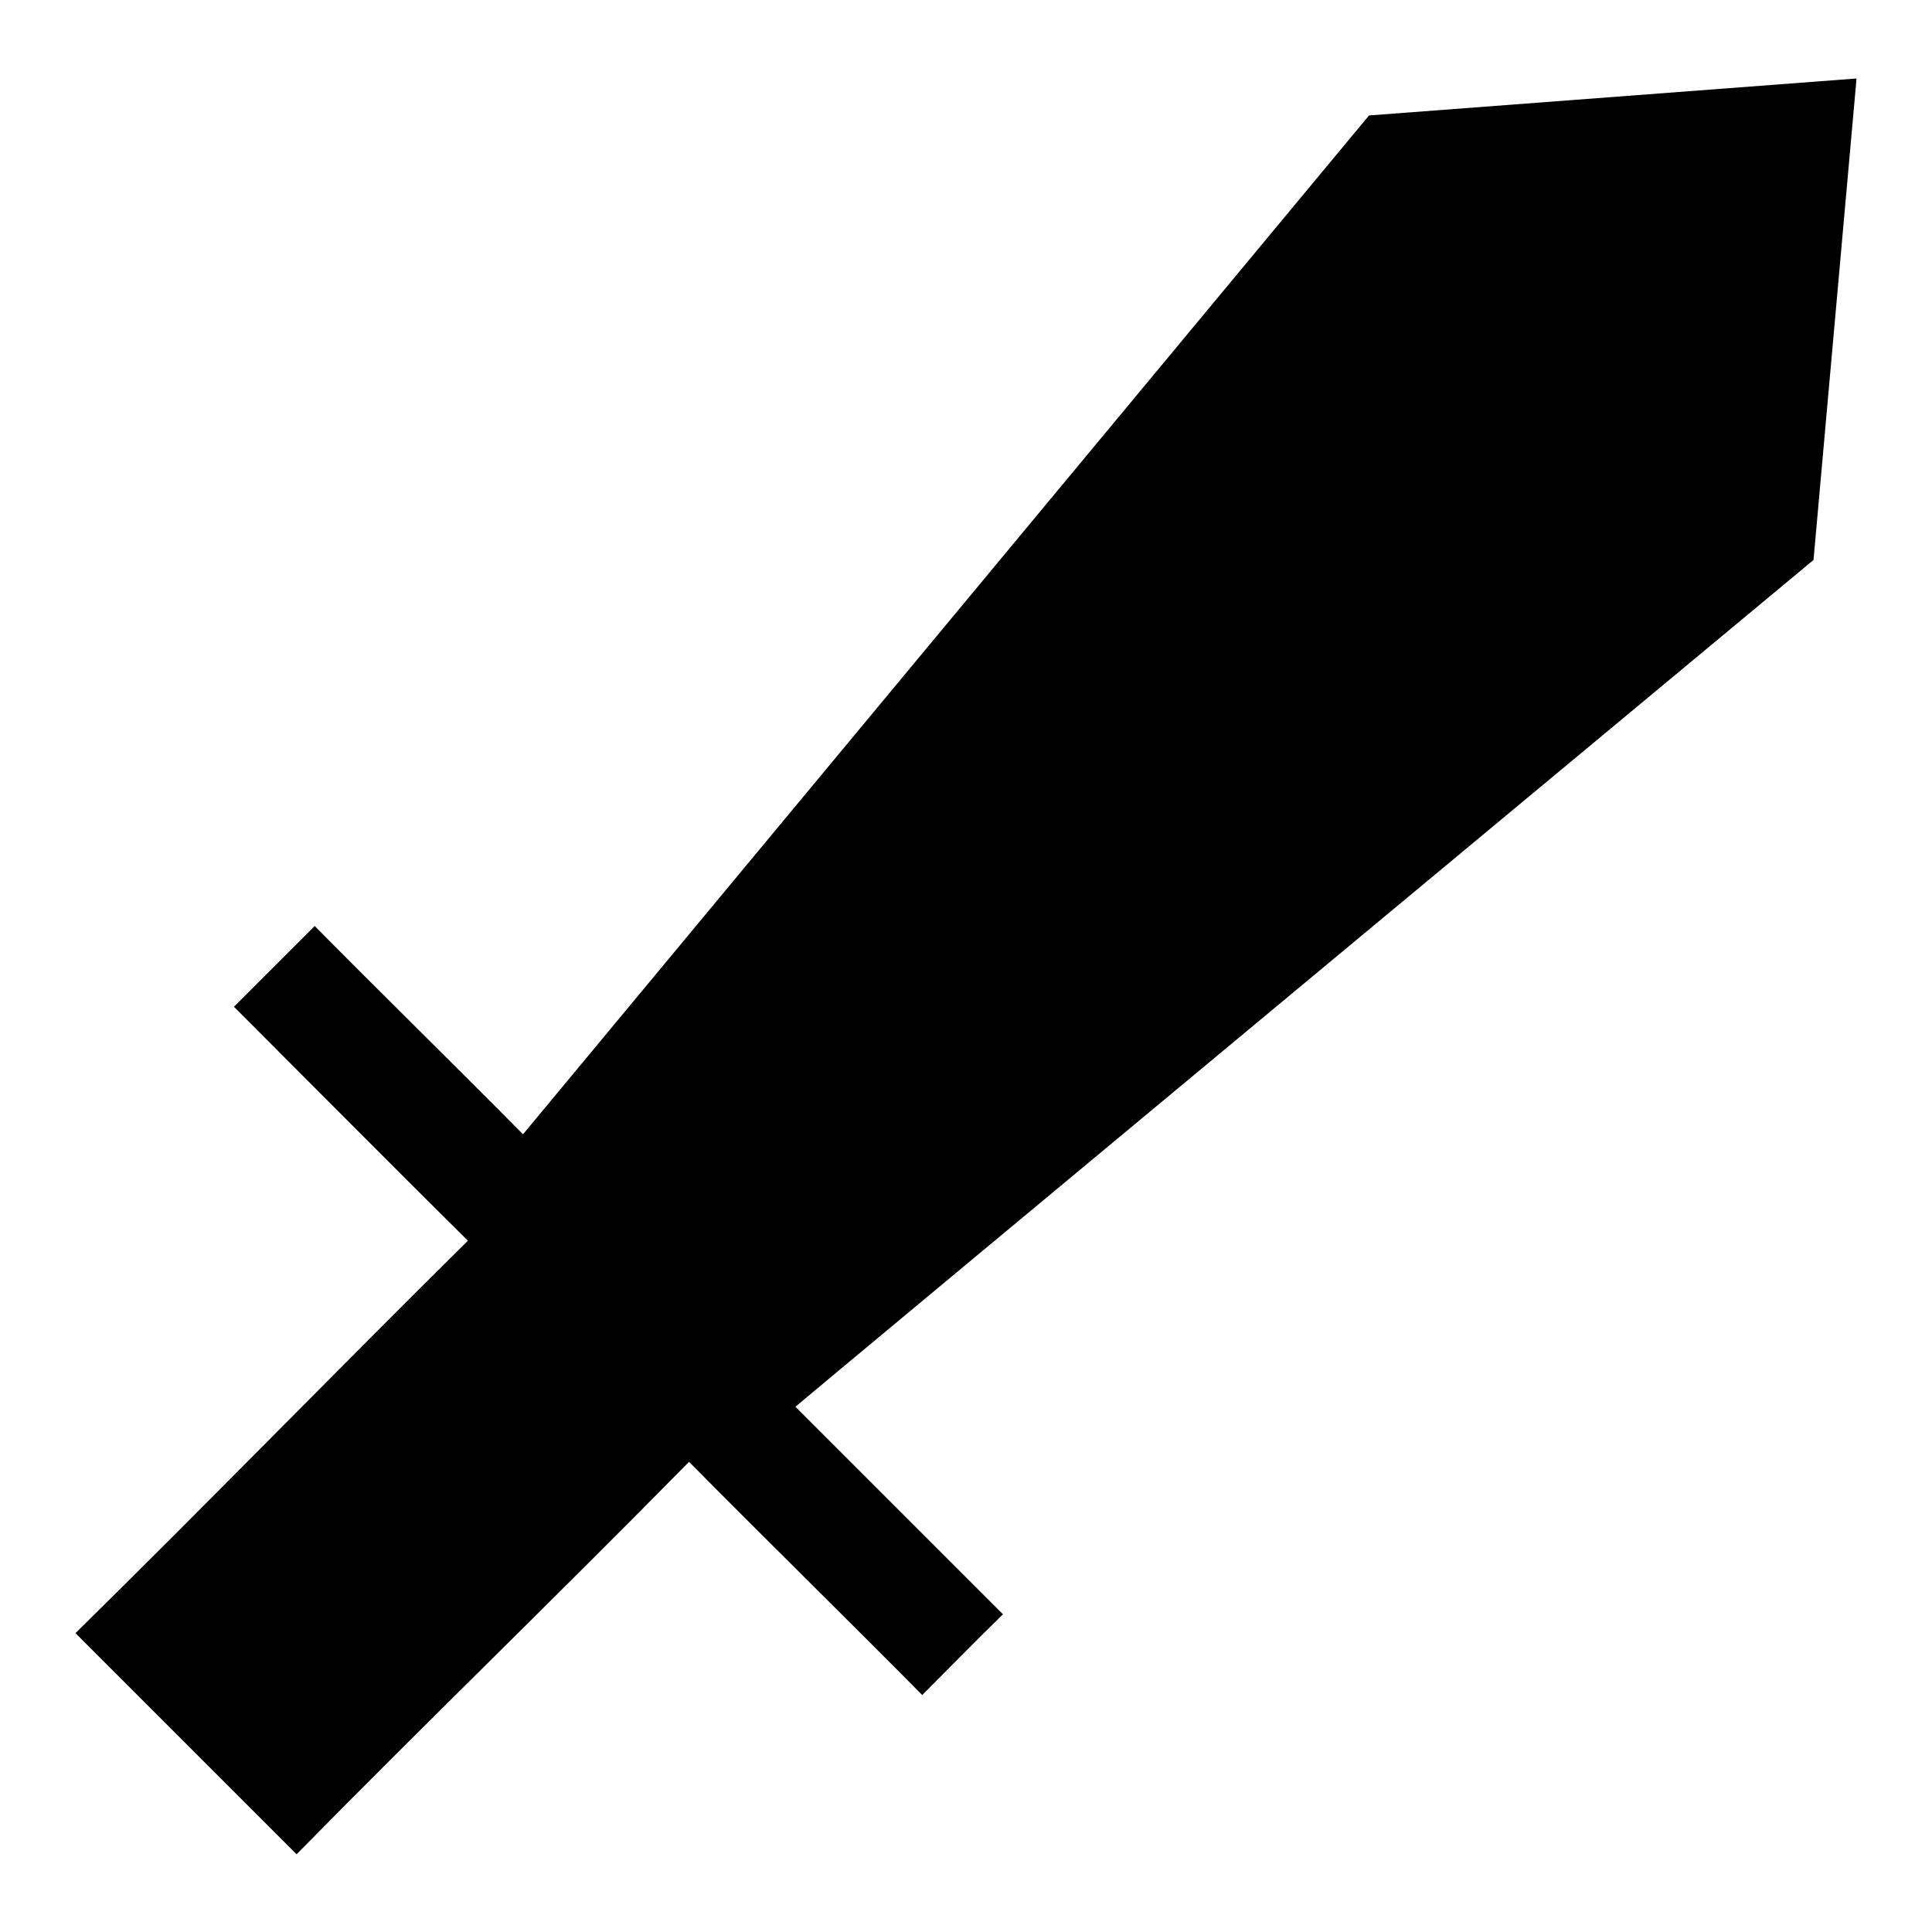 <?xml version="1.0" encoding="utf-8"?>
<!-- Svg Vector Icons : http://www.onlinewebfonts.com/icon -->
<!DOCTYPE svg PUBLIC "-//W3C//DTD SVG 1.1//EN" "http://www.w3.org/Graphics/SVG/1.1/DTD/svg11.dtd">
<svg version="1.1" xmlns="http://www.w3.org/2000/svg" xmlns:xlink="http://www.w3.org/1999/xlink" x="0px" y="0px" viewBox="0 0 256 256" enable-background="new 0 0 256 256" xml:space="preserve">
<g><g><path fill="#000000" d="M181.4,15.3l64.6-4.9l-5.7,63.8c0,0-134.4,111.7-134.9,112.2c8.2,8.2,19.6,19.6,27.5,27.5c-4,3.9-7,7-10.7,10.7c-9-9.1-21.4-21.3-30.9-30.9c-17.5,17.8-35.1,34.8-52,52c-12.2-12.2-17-17-29.3-29.3c17.3-17,34.6-34.8,52-52c-9.6-9.5-21.8-21.8-31-31c3.8-3.8,7-7,10.7-10.7c7.8,7.9,19.3,19.2,27.6,27.6"/></g></g>
</svg>